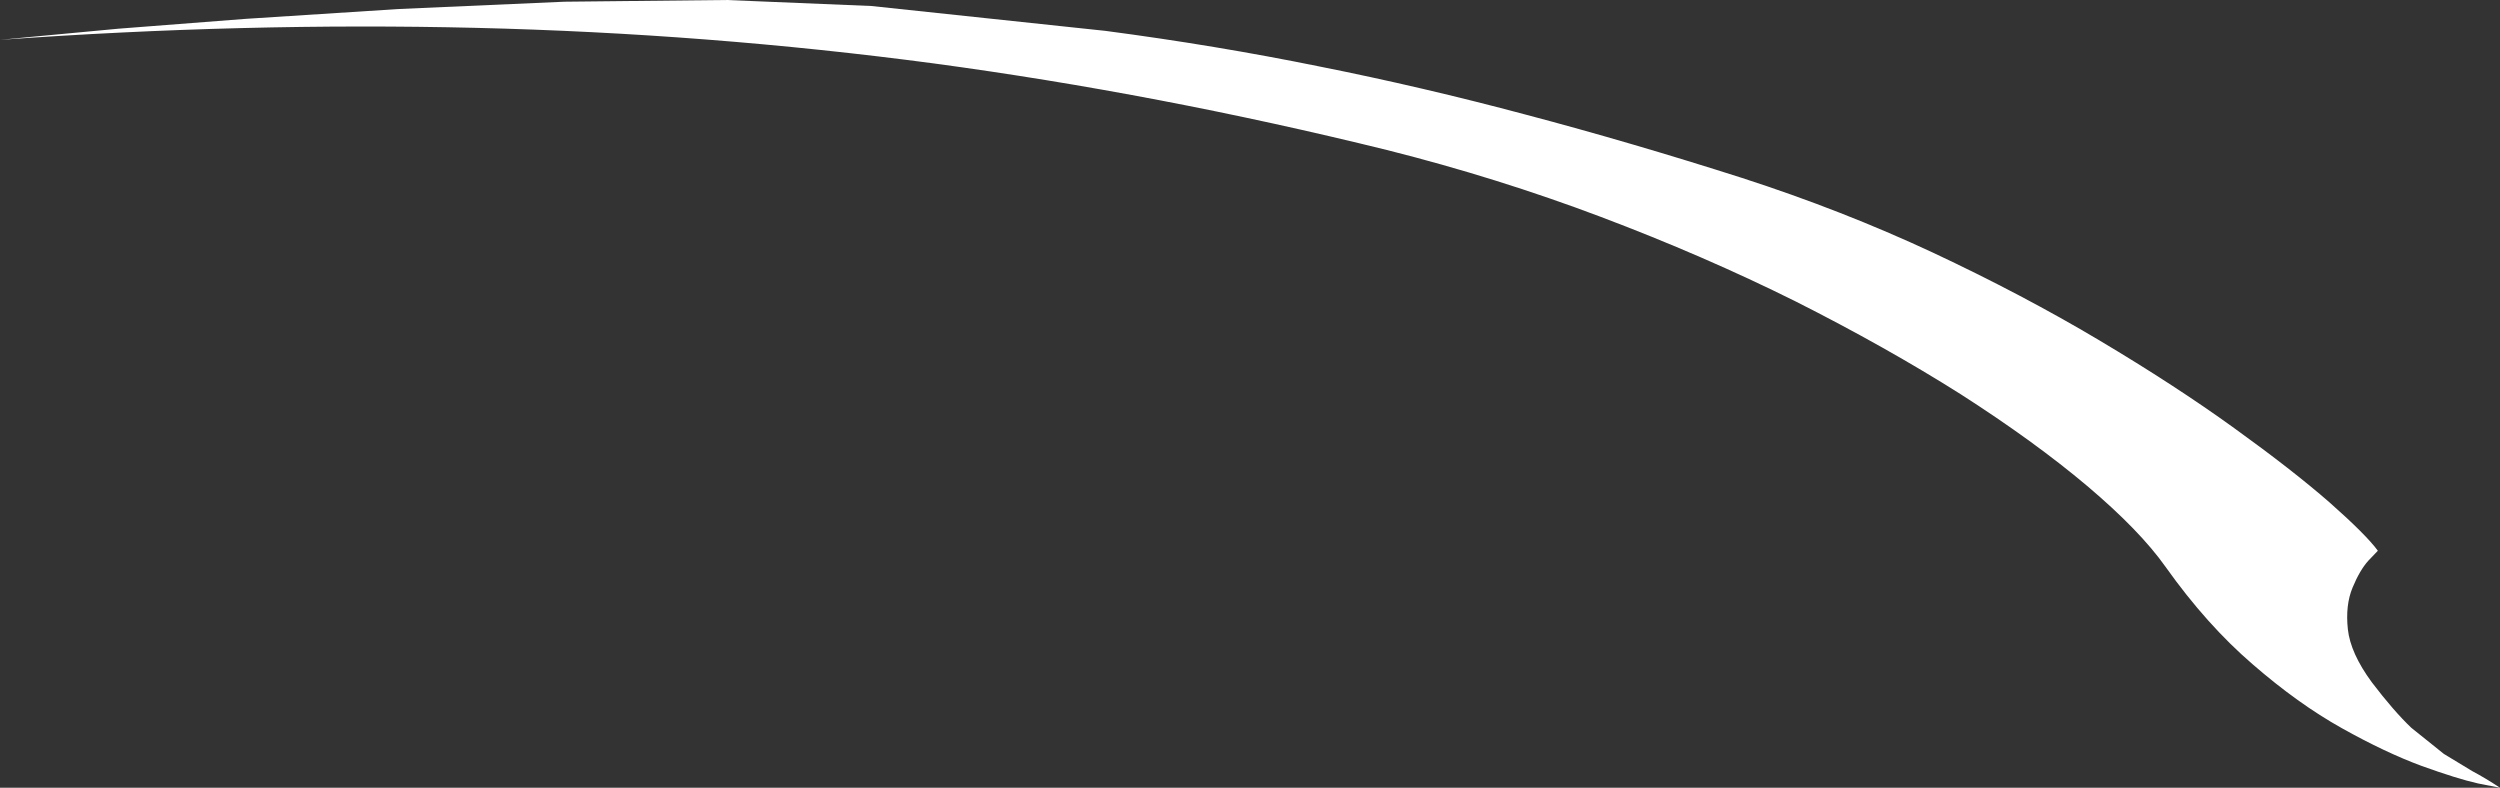 <?xml version="1.0" encoding="UTF-8" standalone="no"?>
<svg xmlns:xlink="http://www.w3.org/1999/xlink" height="91.9px" width="291.65px" xmlns="http://www.w3.org/2000/svg">
  <rect width="100%" height="100%" fill="#333333" stroke="none"/>
  <g transform="matrix(1.0, 0.0, 0.0, 1.0, -0.1, 0.1)">
    <path d="M277.5 64.15 L276.4 65.3 Q275.4 66.4 274.55 68.45 273.7 70.5 274.0 73.3 274.3 76.1 276.8 79.5 279.35 82.85 281.4 84.8 L285.2 87.85 288.5 89.85 Q290.1 90.7 291.75 91.8 L289.2 91.3 Q286.75 90.75 282.6 89.25 278.4 87.7 273.3 84.85 268.2 82.0 262.9 77.4 257.55 72.8 252.75 66.05 249.75 61.8 243.6 56.6 237.5 51.45 228.85 45.9 220.15 40.4 209.55 35.05 198.9 29.75 186.85 25.2 174.8 20.65 161.9 17.4 135.35 10.85 109.05 7.3 82.7 3.8 55.65 3.15 28.7 2.5 0.1 4.55 L3.75 4.2 13.9 3.25 28.75 2.1 46.65 0.95 65.95 0.1 84.85 -0.1 101.75 0.6 129.05 3.5 Q141.95 5.2 154.0 7.65 166.05 10.05 178.2 13.3 190.3 16.5 203.3 20.65 215.05 24.45 225.55 29.35 236.1 34.3 245.0 39.6 253.9 44.9 260.75 49.85 267.55 54.75 271.85 58.5 276.15 62.3 277.5 64.15" fill="#ffffff" fill-rule="evenodd" stroke="none"/>
  </g>
</svg>
